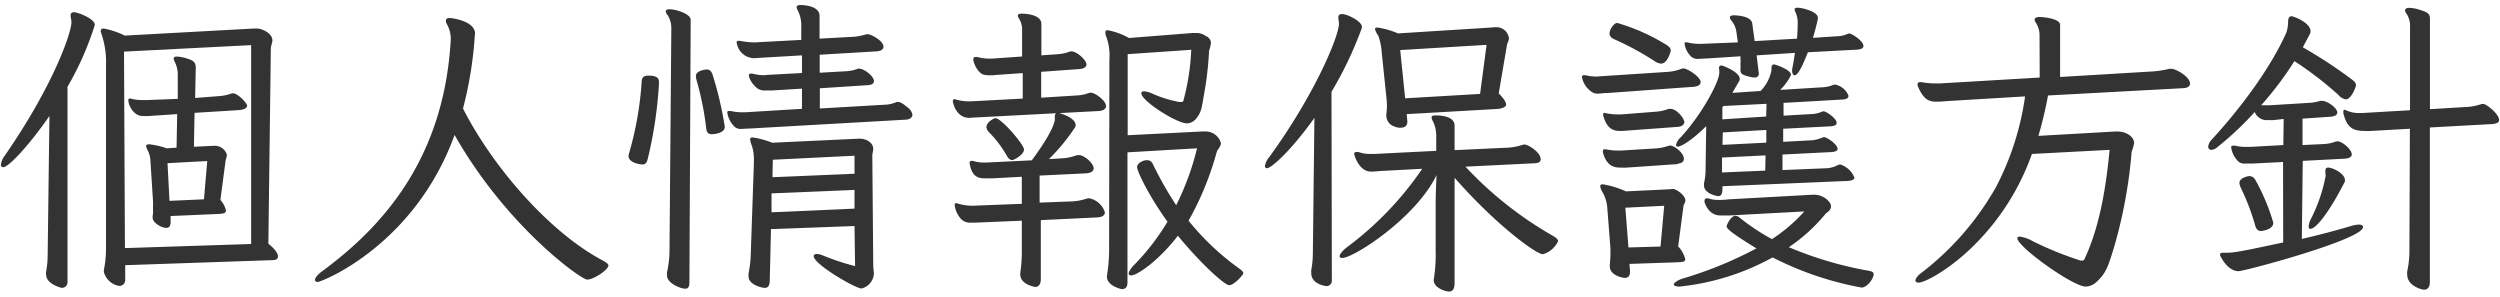 <svg id="privacy" xmlns="http://www.w3.org/2000/svg" width="354" height="42" viewBox="0 0 354 42"><defs><style>.cls-1{fill:#333;}</style></defs><title>アートボード 1</title><path class="cls-1" d="M7,16.42C4.36,20.25,1.28,23.68.44,23.68a.32.32,0,0,1-.31-.35A2.64,2.64,0,0,1,.7,22c6.83-9.86,9.42-17.34,9.42-18.88A5.3,5.3,0,0,0,10,2.34c0-.09,0-.13,0-.17,0-.31.18-.44.48-.44.53,0,2.95.92,2.95,1.8a43.35,43.35,0,0,1-3.87,8.76l0,27.59a.8.8,0,0,1-.83.88s-2.2-.49-2.2-1.89a1.33,1.33,0,0,1,0-.4,13,13,0,0,0,.22-2.38ZM17.73,37.55v2.11a.83.83,0,0,1-.83.83,2.71,2.71,0,0,1-2.2-2,3.73,3.73,0,0,1,.09-.7,15.3,15.3,0,0,0,.22-2.6l0-26a12.25,12.25,0,0,0-.66-4.44,1.7,1.7,0,0,1-.09-.36c0-.22.14-.35.4-.35a11,11,0,0,1,3,1l18.27-1c.17,0,.35,0,.52,0,.53,0,2.12.61,2.12,1.67,0,.4-.22.79-.22,1.14L38,34.51c1,.79,1.36,1.41,1.36,1.8s-.31.53-.88.53ZM35.56,6.39l-18,.92.13,27.82,17.87-.58Zm-11.4,24.2,0,.62v.18c0,.57-.17.88-.61.88-.66,0-1.94-.71-1.94-1.46a1.74,1.74,0,0,1,.05-.48,5.63,5.63,0,0,0,0-.84,10.58,10.58,0,0,0,0-1.1l-.36-5.63a3.51,3.51,0,0,0-.44-1.58,1.51,1.51,0,0,1-.17-.49c0-.17.13-.26.44-.26a10.83,10.83,0,0,1,2.46.57L25,20.91l.09-4.75-3.92.26a7.13,7.13,0,0,1-1,0c-1.27,0-2-1.54-2-2.25,0-.17.09-.22.26-.22s.14.05.22.05a6.62,6.62,0,0,0,1.59.17h.53L25.17,14l0-3.48a3.92,3.92,0,0,0-.4-1.71,1.66,1.66,0,0,1-.18-.49c0-.22.14-.31.44-.31a5.39,5.39,0,0,1,1.54.31c1,.27,1.15.71,1.15,1.28l-.09,4.27L31,13.61a6,6,0,0,0,1.59-.31,1.37,1.37,0,0,1,.4-.09c.7,0,2,1.41,2,1.76s-.48.57-1.14.62l-6.3.39-.09,4.8,2.73-.13c.13,0,.27,0,.4,0a1.77,1.77,0,0,1,1.54,1.28,3.43,3.43,0,0,1-.18.75l-.74,5.63A3.45,3.45,0,0,1,32,29.8c0,.4-.4.44-.93.49Zm5.19-7.79-5.63.31L24,28.44l4.88-.22Z"/><path class="cls-1" d="M67.23,5.07a54.61,54.61,0,0,1-1.67,10.3c4.53,8.84,12.63,17.73,19.71,21.47.57.31.88.53.88.75,0,.62-2.11,2-3,2S71.67,32,64.37,19.11C58.69,34.77,45.53,39.92,45,39.92c-.26,0-.4-.09-.4-.31s.31-.66.93-1.14c8.71-6.38,17.38-16.06,18.3-32.92V5.38a4.36,4.36,0,0,0-.57-2,.91.91,0,0,1-.13-.44c0-.26.18-.39.57-.39.13,0,3.57.35,3.57,2.24Z"/><path class="cls-1" d="M93.3,12A59.42,59.42,0,0,1,91.72,22.5c-.13.52-.31.79-.75.79S89,23,89,22.1a1.72,1.72,0,0,1,.09-.44,47.09,47.09,0,0,0,1.76-9.95c0-.65.22-1,.92-1,.14,0,.27,0,.44,0,.93.13,1.1.4,1.1,1Zm1.76-8a3.45,3.45,0,0,0-.52-1.85,1,1,0,0,1-.27-.53c0-.22.22-.31.53-.31.84,0,3,.62,3,1.5L97.62,40c0,.61-.18.88-.58.88-.7,0-2.59-.79-2.59-1.85a2.24,2.24,0,0,1,0-.49,14.33,14.33,0,0,0,.35-2.86ZM100.78,19c-.52,0-.74-.27-.79-.93a42.67,42.67,0,0,0-1.36-6.73,2.66,2.66,0,0,1-.09-.57c0-.8,1.41-.93,1.5-.93.44,0,.7.22.88.79a50.79,50.79,0,0,1,1.71,7.31C102.63,18.93,101,19,100.78,19Zm5.37-.8c-.44,0-.79.05-1.1.05a1.33,1.33,0,0,1-1-.27,3.52,3.52,0,0,1-1.06-2c0-.18,0-.26.22-.26a.63.63,0,0,1,.27,0,7.52,7.52,0,0,0,1.63.18h.39l8.06-.49,0-2.86-4.27.26c-.3,0-.61,0-.88,0a1.78,1.78,0,0,1-1.18-.31,3.65,3.65,0,0,1-1.11-1.45,2.45,2.45,0,0,1-.08-.35c0-.18.08-.27.26-.27a.52.52,0,0,1,.27,0,6.5,6.5,0,0,0,1.54.22c.22,0,.43-.05.61-.05l4.84-.26V7.84l-6,.35c-.22,0-.49.05-.79.05A2.54,2.54,0,0,1,104.31,6c0-.13.08-.22.26-.22a1.81,1.81,0,0,0,.22,0,9.78,9.78,0,0,0,1.94.22h.21l6.52-.35V3.75a4.59,4.59,0,0,0-.53-2.33,1,1,0,0,1-.13-.4c0-.17.17-.31.53-.31.13,0,2.72,0,2.72,1.54V5.47L121,5.2a8.57,8.57,0,0,0,1.68-.35c.08,0,.13,0,.22,0,.44,0,2.2.92,2.2,1.76,0,.39-.36.61-.93.66l-8.1.48,0,2.55,3.87-.22a5.66,5.66,0,0,0,1.54-.35.63.63,0,0,1,.27,0c.53,0,2,1,2,1.76,0,.35-.31.53-.88.57l-6.78.44v2.86l9.15-.53a4.36,4.36,0,0,0,1.63-.35.52.52,0,0,1,.27-.05c.3,0,.66.18,1.4.8a1.59,1.59,0,0,1,.66,1c0,.4-.35.66-.88.71ZM121,32l-11.83.44L109,39.66c0,.7-.18,1.1-.7,1.1S106,40.27,106,39.17a2,2,0,0,1,0-.48,16.26,16.26,0,0,0,.31-2.73l.44-12.85v-.44a6.05,6.05,0,0,0-.3-2.07,3.11,3.11,0,0,1-.23-.83c0-.22.09-.31.36-.31a12.79,12.79,0,0,1,2.77.75l12.15-.57h.3c.8,0,1.85.52,1.85,1.45,0,.31-.13.61-.13,1l.13,15.35c0,.53.09,1,.09,1.37A2.31,2.31,0,0,1,122,40.85c-.88,0-6.78-3.44-6.78-4.58,0-.18.14-.31.44-.31a2.87,2.87,0,0,1,.88.22,33.73,33.73,0,0,0,4.54,1.5Zm0-5.11-11.75.49,0,2.68L121,29.54Zm0-4.84-11.57.57-.05,2.47,11.62-.49Z"/><path class="cls-1" d="M138,16.64c-.26,0-.48.05-.74.05-1.9,0-2.34-2.16-2.34-2.38a.24.24,0,0,1,.27-.26,1.61,1.61,0,0,1,.35.09,6.43,6.43,0,0,0,1.63.21h.26l7.39-.39,0-3.61-3.74.26a6.84,6.84,0,0,1-1,.05,2.05,2.05,0,0,1-.57-.05c-.62,0-1.36-.83-1.67-2a.5.5,0,0,1,0-.26.24.24,0,0,1,.27-.27.79.79,0,0,1,.31,0,6.34,6.34,0,0,0,1.62.22h.4L144.73,8l0-3.7a2.92,2.92,0,0,0-.44-1.67,1.28,1.28,0,0,1-.17-.4c0-.22.22-.3.57-.3s2.77.08,2.77,1.45V7.84l2.38-.17a6.07,6.07,0,0,0,1.49-.31,1,1,0,0,1,.36-.09c.79,0,2.15,1.23,2.15,1.85,0,.39-.39.61-1,.66l-5.41.39v3.66l5-.31a5.62,5.62,0,0,0,1.63-.31,1.44,1.44,0,0,1,.4-.09c.57,0,2.15,1.1,2.15,1.9,0,.44-.44.66-1,.7Zm9.38,14.53v8.36c0,.66-.27,1.1-.79,1.1-.09,0-2.12-.36-2.12-1.76v-.22a20.94,20.94,0,0,0,.22-3.48l0-3.92-6.38.27a4.23,4.23,0,0,1-.71,0,1.83,1.83,0,0,1-1.49-.48,3.64,3.64,0,0,1-.93-2c0-.18.09-.27.22-.27a1.5,1.5,0,0,1,.35.09,7.23,7.23,0,0,0,2.07.27l6.87-.27,0-3.83-4.14.22h-1c-.75,0-1.81,0-2.2-1.85a1,1,0,0,1-.05-.35c0-.17.09-.26.22-.26a.63.63,0,0,1,.27,0,4.75,4.75,0,0,0,1.58.22h.4l6.33-.31c1.85-2.5,3-4.44,3.26-5.67,0-.18,0-.31,0-.49,0-.39.18-.57.44-.57.09,0,2.51.62,2.51,1.76a.6.6,0,0,1-.09.31,27.48,27.48,0,0,1-3.69,4.49l2.15-.13a6.91,6.91,0,0,0,1.46-.31,1.72,1.72,0,0,1,.66-.13c.66,0,2.06,1.1,2.06,1.89,0,.39-.39.66-1.14.7l-6.51.31v3.83l4.71-.18a7.6,7.6,0,0,0,1.84-.35,1.81,1.81,0,0,1,.44-.09,2.92,2.92,0,0,1,2.25,2c0,.44-.4.66-1,.71Zm-4.05-8.5c-.31,0-.57-.26-.79-.66a15.79,15.79,0,0,0-2.51-3.3,1.16,1.16,0,0,1-.35-.7c0-.75,1.1-1.28,1.27-1.28.84,0,4.05,3.74,4.05,4.45S143.58,22.67,143.32,22.67ZM157.09,8.5a8,8,0,0,0-.39-3.17,1.81,1.81,0,0,1-.18-.74c0-.22.09-.31.35-.31a10,10,0,0,1,3,1.1l9-.71c.18,0,.4,0,.57,0a2.24,2.24,0,0,1,1.32.44,1.09,1.09,0,0,1,.71,1,6.11,6.11,0,0,1-.27,1.1,46.36,46.36,0,0,1-.7,6.12c-.31,1.63-.31,2.51-1.1,3.43a1.73,1.73,0,0,1-1.32.71c-1.45,0-6.47-3.17-6.47-4.27,0-.18.13-.27.4-.27a3.44,3.44,0,0,1,1.23.36A16.76,16.76,0,0,0,167,14.44h.22c.18,0,.31,0,.36-.22a32.84,32.84,0,0,0,1.1-7.17l-9,.62V19.15l10.47-.53h.4a2.24,2.24,0,0,1,2.33,1.63c0,.49-.44.88-.58,1.23a42.6,42.6,0,0,1-4,9.77A36.44,36.44,0,0,0,175.44,38c.44.31.62.53.62.7s-1.28,1.68-2,1.68-4.32-3.39-7.27-7C164,37,161,39,160.17,39c-.22,0-.35-.09-.35-.27s.22-.66.79-1.23a33.08,33.08,0,0,0,4.71-6.11c-2.55-3.48-4.31-7.13-4.31-7.71s.84-1,1.41-1a.86.86,0,0,1,.83.57,52,52,0,0,0,3.3,5.81A37.76,37.76,0,0,0,169.5,21l-9.85.57,0,18.44c0,.66-.31.93-.79.93-.09,0-2.12-.45-2.12-1.77,0-.13.05-.26.05-.44a22.69,22.69,0,0,0,.26-3.78Z"/><path class="cls-1" d="M186.12,16.69c-3.21,4.53-6.07,7.13-6.73,7.13a.27.27,0,0,1-.27-.31,2.35,2.35,0,0,1,.58-1.23c6.55-9,9.9-17.21,9.9-18.93a4.8,4.8,0,0,0-.09-.7c0-.09,0-.13,0-.22,0-.31.22-.44.52-.44.8,0,2.82,1.06,2.82,1.8a1.12,1.12,0,0,1-.13.49A53,53,0,0,1,188.54,13l.05,26.67a.76.76,0,0,1-.8.84s-2.11-.22-2.11-1.81a1.74,1.74,0,0,1,0-.48,13.47,13.47,0,0,0,.22-2.38Zm21.39,6.91a52.43,52.43,0,0,0,12.41,9.81c.44.26.7.48.7.75A3.41,3.41,0,0,1,218.47,36c-.93,0-6.65-4.14-12.5-10.83l0,14.92c0,.79-.26,1.19-.79,1.19s-2.16-.53-2.16-1.59a1.48,1.48,0,0,1,.05-.44,22.09,22.09,0,0,0,.22-3.83s0-3.74,0-6.64c0-1.5.13-4,.13-4-2.86,6-11.7,11.75-13.37,11.75-.22,0-.36-.09-.36-.27s.31-.7,1.06-1.27A46.26,46.26,0,0,0,201.39,23.9l-5.85.31c-.62.05-1.06.09-1.41.09-1.72,0-2.38-2.38-2.38-2.51s.09-.26.31-.26a.94.94,0,0,1,.31,0,5.05,5.05,0,0,0,1.67.27h.53l8.8-.44V19.33a4.75,4.75,0,0,0-.44-2.11,1.37,1.37,0,0,1-.22-.58c0-.22.18-.3.57-.3s2.69,0,2.69,1.45v3.47l7.52-.35a8,8,0,0,0,2.07-.39.85.85,0,0,1,.35-.05c.49,0,2.25,1.1,2.25,2.07,0,.35-.26.53-.71.57Zm-8.32-7.44.09,1v.09c0,.62-.44.84-1,.84a1.92,1.92,0,0,1-.83-.18,1.62,1.62,0,0,1-1.15-1.5v-.17a11,11,0,0,0,.09-1.23,12.55,12.55,0,0,0-.09-1.33l-.66-6.38A8,8,0,0,0,195.14,5a2.37,2.37,0,0,1-.44-.88c0-.14.09-.22.36-.22a11.74,11.74,0,0,1,2.9.83l13.16-.83a4.49,4.49,0,0,1,.75-.05,1.78,1.78,0,0,1,1.8,1.59,2.5,2.5,0,0,1-.26.79l-1.19,7c.75.74,1.05,1.27,1.05,1.58s-.52.57-1.27.62ZM210.5,6.35l-12.23.74.7,6.83,10.61-.62Z"/><path class="cls-1" d="M227.65,13.17c-.62,0-1.06.09-1.37.09a1.4,1.4,0,0,1-.92-.27A3.27,3.27,0,0,1,224,10.92a.23.23,0,0,1,.26-.26.94.94,0,0,1,.31,0,5.86,5.86,0,0,0,1.5.18c.26,0,.48-.05.7-.05l9.33-.61a6.61,6.61,0,0,0,1.89-.4,1.44,1.44,0,0,1,.4-.09c.53,0,2.42,1.19,2.42,1.94,0,.4-.44.62-1,.66Zm3.08,24.2.08.92v.18c0,.62-.26.88-.75.88-.3,0-2.11-.35-2.11-1.63V37.5c.05-.57.09-1.19.09-1.71v-.58l-.44-5.67a5.27,5.27,0,0,0-.66-2.29,2.11,2.11,0,0,1-.35-.88c0-.18.09-.27.39-.27a13,13,0,0,1,3.26,1l6.16-.3c.18,0,.31-.05.44-.05.57,0,1.81.93,1.81,1.63,0,.31-.22.53-.27.79l-.75,5.72a4,4,0,0,1,1,1.81c0,.44-.48.39-1.1.44Zm6.77-14.13-7.13.49a6.78,6.78,0,0,1-.88,0c-.66,0-1.93,0-2.51-2.11a.61.61,0,0,1,0-.26.2.2,0,0,1,.22-.22,1,1,0,0,0,.18,0,8.16,8.16,0,0,0,1.71.18h.44l5-.31a6.9,6.9,0,0,0,1.58-.31,1.37,1.37,0,0,1,.4-.09c.52,0,1.93,1,1.93,1.89,0,.4-.35.62-.79.66Zm-7.08-4.75a7.61,7.61,0,0,1-1,.05c-.66,0-1.8-.05-2.37-2.07a.52.52,0,0,1-.05-.27.21.21,0,0,1,.22-.22c.05,0,.09.05.18.05a8.27,8.27,0,0,0,1.72.17h.44l5-.39a5.57,5.57,0,0,0,1.58-.35.9.9,0,0,1,.36-.05c1,0,2,1.45,2,1.85s-.4.66-.88.7Zm3.83-9.86a40.49,40.49,0,0,0-5.51-3c-.57-.22-.83-.49-.83-.93s.57-1.45,1.1-1.45a28.31,28.31,0,0,1,6.64,2.91c.62.35.93.61.93,1,0,.09-.44,1.85-1.37,1.85A2,2,0,0,1,234.25,8.63Zm1.4,20.51-5.5.27.44,5.63,4.54-.13Zm9.25,1.37c-.45,0-.88,0-1.24,0s-1.63,0-2.29-1.85a.61.61,0,0,1,0-.26.28.28,0,0,1,.31-.31.43.43,0,0,1,.22,0,4.17,4.17,0,0,0,1.36.22c.4,0,.88,0,1.46-.08l12-.66h.22c1.23,0,2.33,1,2.33,1.62s-.53.84-.75,1.06A24,24,0,0,1,253.3,35a51.77,51.77,0,0,0,11.31,3.34c.48.09.7.22.7.49,0,.61-.92,1.89-1.71,1.89A45.56,45.56,0,0,1,251,36.45a34.46,34.46,0,0,1-13.2,4.13c-.53,0-.79-.13-.79-.31s.44-.57,1.27-.83a55.77,55.77,0,0,0,10.43-4.27c-3.16-1.94-4.22-2.73-4.22-3.12,0-.22.61-1.5,1.27-1.5a1.13,1.13,0,0,1,.62.31,30.56,30.56,0,0,0,4.53,3,22.8,22.8,0,0,0,4.58-3.92Zm-1-4.14v.31c0,.75-.17,1.1-.61,1.1-.13,0-2-.35-2-1.5a1,1,0,0,1,0-.35,8.59,8.59,0,0,0,.22-2.07l.09-6c-2.11,2.11-3.61,2.9-4,2.9-.18,0-.27-.09-.27-.22a2,2,0,0,1,.66-1.1c3.08-3.34,5.46-7.92,5.46-9.11,0-.13,0-.26,0-.4s-.05-.22-.05-.26c0-.26.13-.4.35-.4s2.6.93,2.6,1.9a.67.67,0,0,1-.13.39l-.92,1.59,4-.27a5.8,5.8,0,0,0,1.54-2.9V9.87c0-.14,0-.22,0-.36s.13-.39.35-.39,2.42.75,2.42,1.49a7.44,7.44,0,0,1-1.54,2.12l5.81-.36a4.53,4.53,0,0,0,1.58-.3,1.16,1.16,0,0,1,.4-.09,2.54,2.54,0,0,1,1.89,1.58c0,.36-.35.49-.79.53l-8.41.48,0,1.81,3.78-.22a4.46,4.46,0,0,0,1.59-.31.67.67,0,0,1,.31-.09c.35,0,1.84,1,1.84,1.63,0,.31-.3.44-.75.49l-6.82.35v1.85l4.1-.22A5.06,5.06,0,0,0,258,19.5a.84.84,0,0,1,.3-.08c.36,0,1.9,1,1.9,1.67,0,.26-.31.39-.8.44l-7,.35,0,2.2,6.33-.26a3.87,3.87,0,0,0,1.5-.44.75.75,0,0,1,.35-.09,3.17,3.17,0,0,1,2,1.85c0,.3-.39.44-.92.48ZM256,7.4c-.61,1.5-1.32,3.26-1.89,3.26-.17,0-.35-.22-.35-.66a3.54,3.54,0,0,1,.09-.62c.13-.66.22-1.27.31-1.89l-5.42.35L249,10c0,.14.05.22.05.36a.54.54,0,0,1-.62.61,2.87,2.87,0,0,1-.79-.13c-.88-.22-1.19-.39-1.19-.88V9.69a4.11,4.11,0,0,0,0-.7,3,3,0,0,0,0-.62l0-.4-4.76.31c-.39,0-.79.05-1.1.05a1.48,1.48,0,0,1-1-.22,3,3,0,0,1-1.05-1.9c0-.13,0-.22.17-.22s.09,0,.18,0a6.42,6.42,0,0,0,1.63.22h.39L246.08,6l-.22-1.58a3.16,3.16,0,0,0-.66-1.46,1.07,1.07,0,0,1-.26-.48c0-.22.22-.31.62-.31,0,0,2.33,0,2.55,1.1l.35,2.55,6-.35c.05-.7.09-1.41.09-2a3.63,3.63,0,0,0-.26-1.63,2.36,2.36,0,0,1-.18-.48c0-.18.13-.27.4-.27.75,0,2.9.57,2.9,1.41v.18c-.22,1-.44,1.84-.7,2.68l3.3-.22a3.94,3.94,0,0,0,1.54-.31.91.91,0,0,1,.31-.09c.35,0,2,1.06,2,1.76,0,.36-.39.49-.88.53Zm-5.89,11-6.16.35-.05,1.76,6.21-.31ZM250,22l-6.16.31v2.11l6.12-.26Zm.14-7.3-6.12.31-.13.21v1.68l6.2-.4Z"/><path class="cls-1" d="M290,13.52a56.19,56.19,0,0,1-1.36,5.72l10.87-.62h.31c1.27,0,2.37.75,2.37,1.63a5.41,5.41,0,0,1-.35,1.23,67.93,67.93,0,0,1-2.51,13.6c-.7,2.2-1,3.52-2.37,4.75a2.37,2.37,0,0,1-1.63.75c-1.8,0-9.68-5.63-9.68-6.86,0-.13.13-.22.35-.22a5.16,5.16,0,0,1,1.85.66,49.23,49.23,0,0,0,6.73,2.73.63.63,0,0,0,.27,0,.28.28,0,0,0,.3-.18c2.2-4.66,3.08-10.34,3.57-15.49l-11,.58c-4.44,12.54-14.52,18.22-16.06,18.22-.27,0-.44-.14-.44-.31s.26-.66.83-1.06a40.21,40.21,0,0,0,10.57-12.14,39.44,39.44,0,0,0,4.13-12.86l-11,.66c-.53.05-1.06.09-1.54.09-.88,0-1.81-.13-2.64-2.2a.48.48,0,0,1-.05-.26.31.31,0,0,1,.35-.31c.09,0,.14,0,.22,0a10.67,10.67,0,0,0,2.07.18h.57l14.09-.83L288.8,5a3.26,3.26,0,0,0-.53-1.8.72.72,0,0,1-.17-.44c0-.22.26-.35.75-.35s2.86.22,2.86,1.1l0,7.39,13.2-.79a14.23,14.23,0,0,0,2.25-.36,1.17,1.17,0,0,1,.35,0c.62,0,2.6,1.14,2.6,2.07,0,.39-.35.61-.84.66Z"/><path class="cls-1" d="M323.28,22.94l-4.35.22c-.4,0-.75,0-1,0a1.27,1.27,0,0,1-1-.31,3.51,3.51,0,0,1-1-2c0-.13.09-.22.26-.22a.76.76,0,0,1,.31,0,6.21,6.21,0,0,0,1.59.17h.52l4.71-.26.05-3.7L322,17a5.78,5.78,0,0,1-.79,0,1.82,1.82,0,0,1-1.94-1.14A44.44,44.44,0,0,1,314,20.82a1.5,1.5,0,0,1-.83.4.44.44,0,0,1-.49-.44,1.68,1.68,0,0,1,.49-1c4.13-4.49,8.36-10.16,10.6-15.22A5.43,5.43,0,0,0,324,3.05c0-.49.17-.75.48-.75s2.69.92,2.69,2.11a.67.67,0,0,1-.09.4l-1,1.89a65.65,65.65,0,0,1,6.86,4.49c.48.35.66.57.66.88s-.7,2-1.41,2a1.67,1.67,0,0,1-1.05-.61,48.42,48.42,0,0,0-6.25-4.8,47.77,47.77,0,0,1-4.71,6.25c.22,0,.4,0,.57,0s.4,0,.57,0l5.9-.36a6.85,6.85,0,0,0,1.32-.26.73.73,0,0,1,.31,0c.7,0,2.11,1,2.11,1.63,0,.35-.35.57-1,.61l-3.92.27,0,3.74,2.9-.14a5.58,5.58,0,0,0,1.54-.26,1.32,1.32,0,0,1,.53-.13c.62,0,2,1.14,2,1.85,0,.35-.35.57-1,.61l-5.94.31-.13,11.05c2.33-.53,4.7-1.15,6.9-1.81a4.81,4.81,0,0,1,1.15-.22c.4,0,.62.13.62.35,0,1.76-16.77,6.25-17.65,6.25-.18,0-1.41,0-2.47-2a.76.76,0,0,1-.13-.35c0-.18.13-.26.4-.26h.44c1,0,1.76-.09,8.1-1.46Zm-3.12,9.77c-.44,0-.7-.27-.84-.84a32.6,32.6,0,0,0-2-5.24,2.14,2.14,0,0,1-.22-.7c0-.79,1.28-1,1.45-1a1,1,0,0,1,.84.61,28.32,28.32,0,0,1,2.51,6C321.92,32.53,320.25,32.71,320.16,32.71Zm7-.31c-.18,0-.26-.13-.26-.35a3,3,0,0,1,.35-1.1,22.49,22.49,0,0,0,2.07-6.08c0-.13-.05-.26-.05-.39s0-.22,0-.27c0-.35.13-.48.39-.48.71,0,2.38.88,2.38,1.76a1.09,1.09,0,0,1,0,.22C329.09,31.43,327.6,32.4,327.2,32.4Zm14.08-14.17-5.5.31a7.08,7.08,0,0,1-.92,0c-1.72,0-2.51-.53-3-2.51,0-.09,0-.17,0-.26s0-.22.18-.22a.54.54,0,0,1,.26.09A4,4,0,0,0,334,16h.53l6.73-.39V3.79a3,3,0,0,0-.53-1.89.79.79,0,0,1-.17-.44c0-.22.22-.35.61-.35a5.25,5.25,0,0,1,1.41.26c1.32.4,1.5.62,1.5,1.37V15.46l5.1-.31a7.68,7.68,0,0,0,2-.35,1.72,1.72,0,0,1,.44-.09c.44,0,2.25,1.41,2.25,2.29,0,.39-.44.52-1,.57l-8.8.48,0,21.83c0,.84-.35,1.14-.83,1.14-.31,0-2.38-.53-2.38-2.15a1.75,1.75,0,0,1,0-.44,13.65,13.65,0,0,0,.31-2.64Z"/></svg>